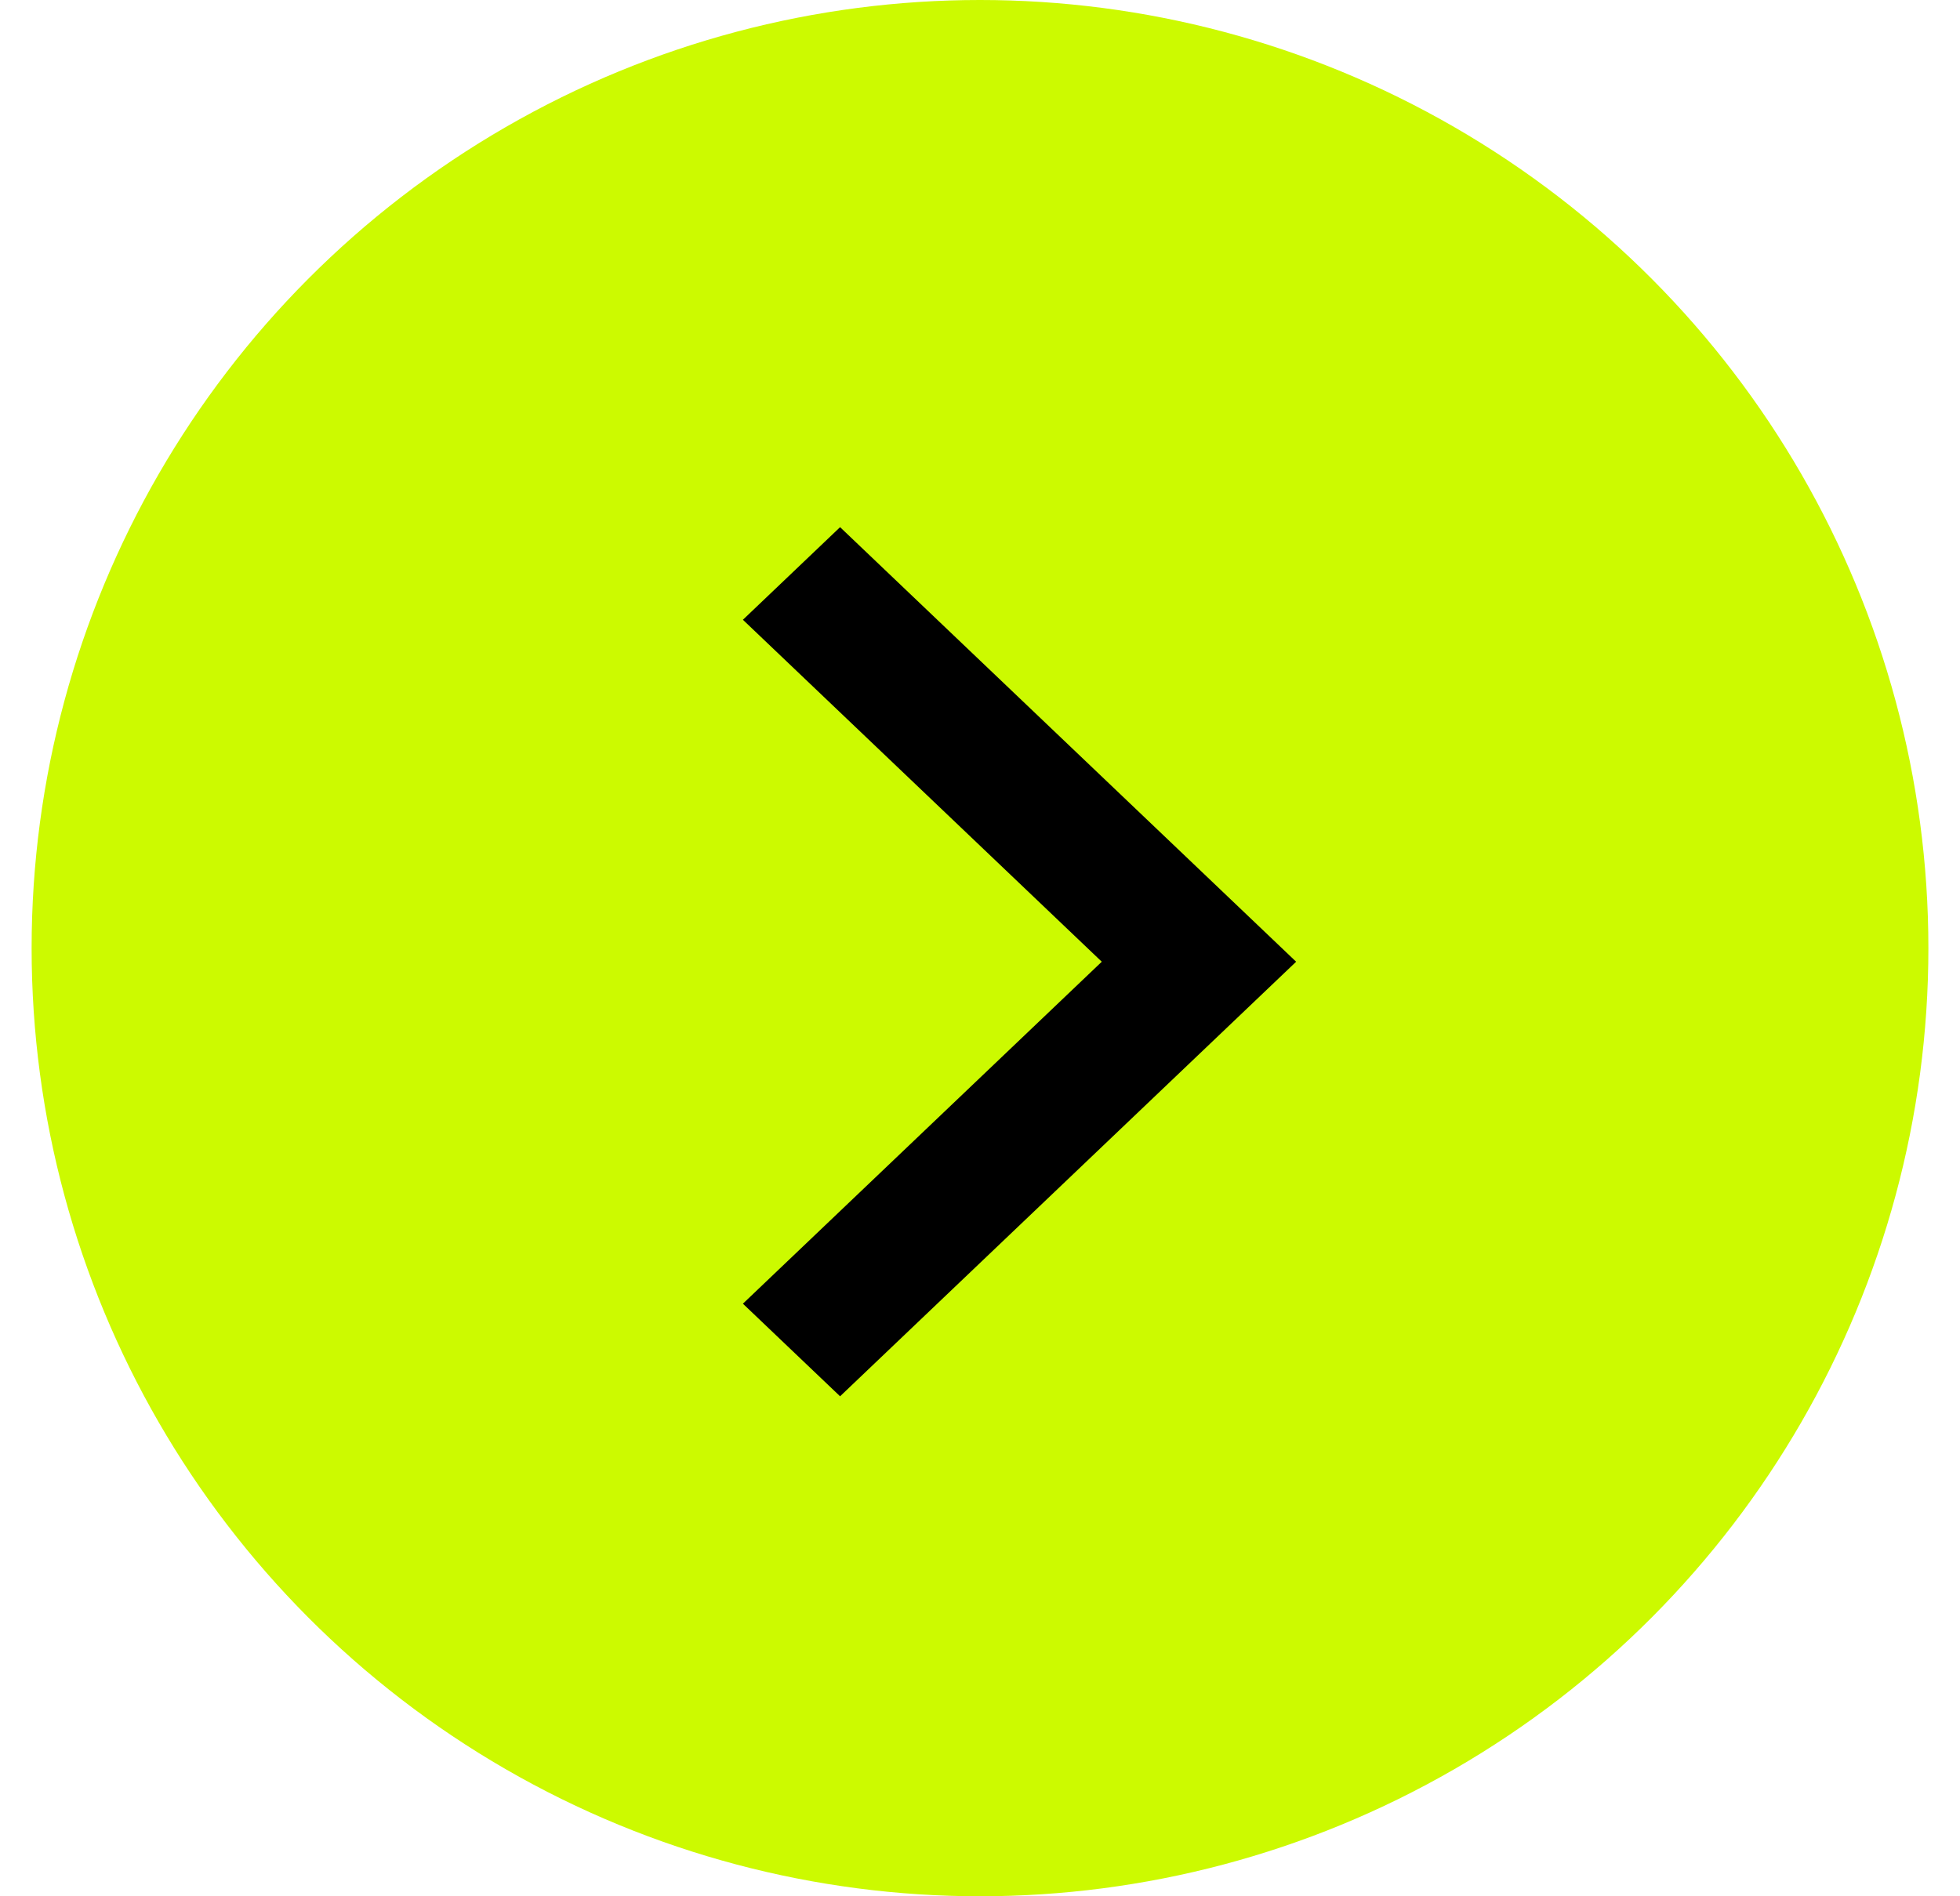 <svg width="31" height="30" viewBox="0 0 31 30" fill="none" xmlns="http://www.w3.org/2000/svg">
<circle cx="15.5" cy="15" r="15" fill="#CCFA00"/>
<path d="M13.287 8.34L20.5 15.215L13.287 22.09L11.75 20.625L17.426 15.215L11.75 9.805L13.287 8.34Z" fill="black"/>
</svg>
